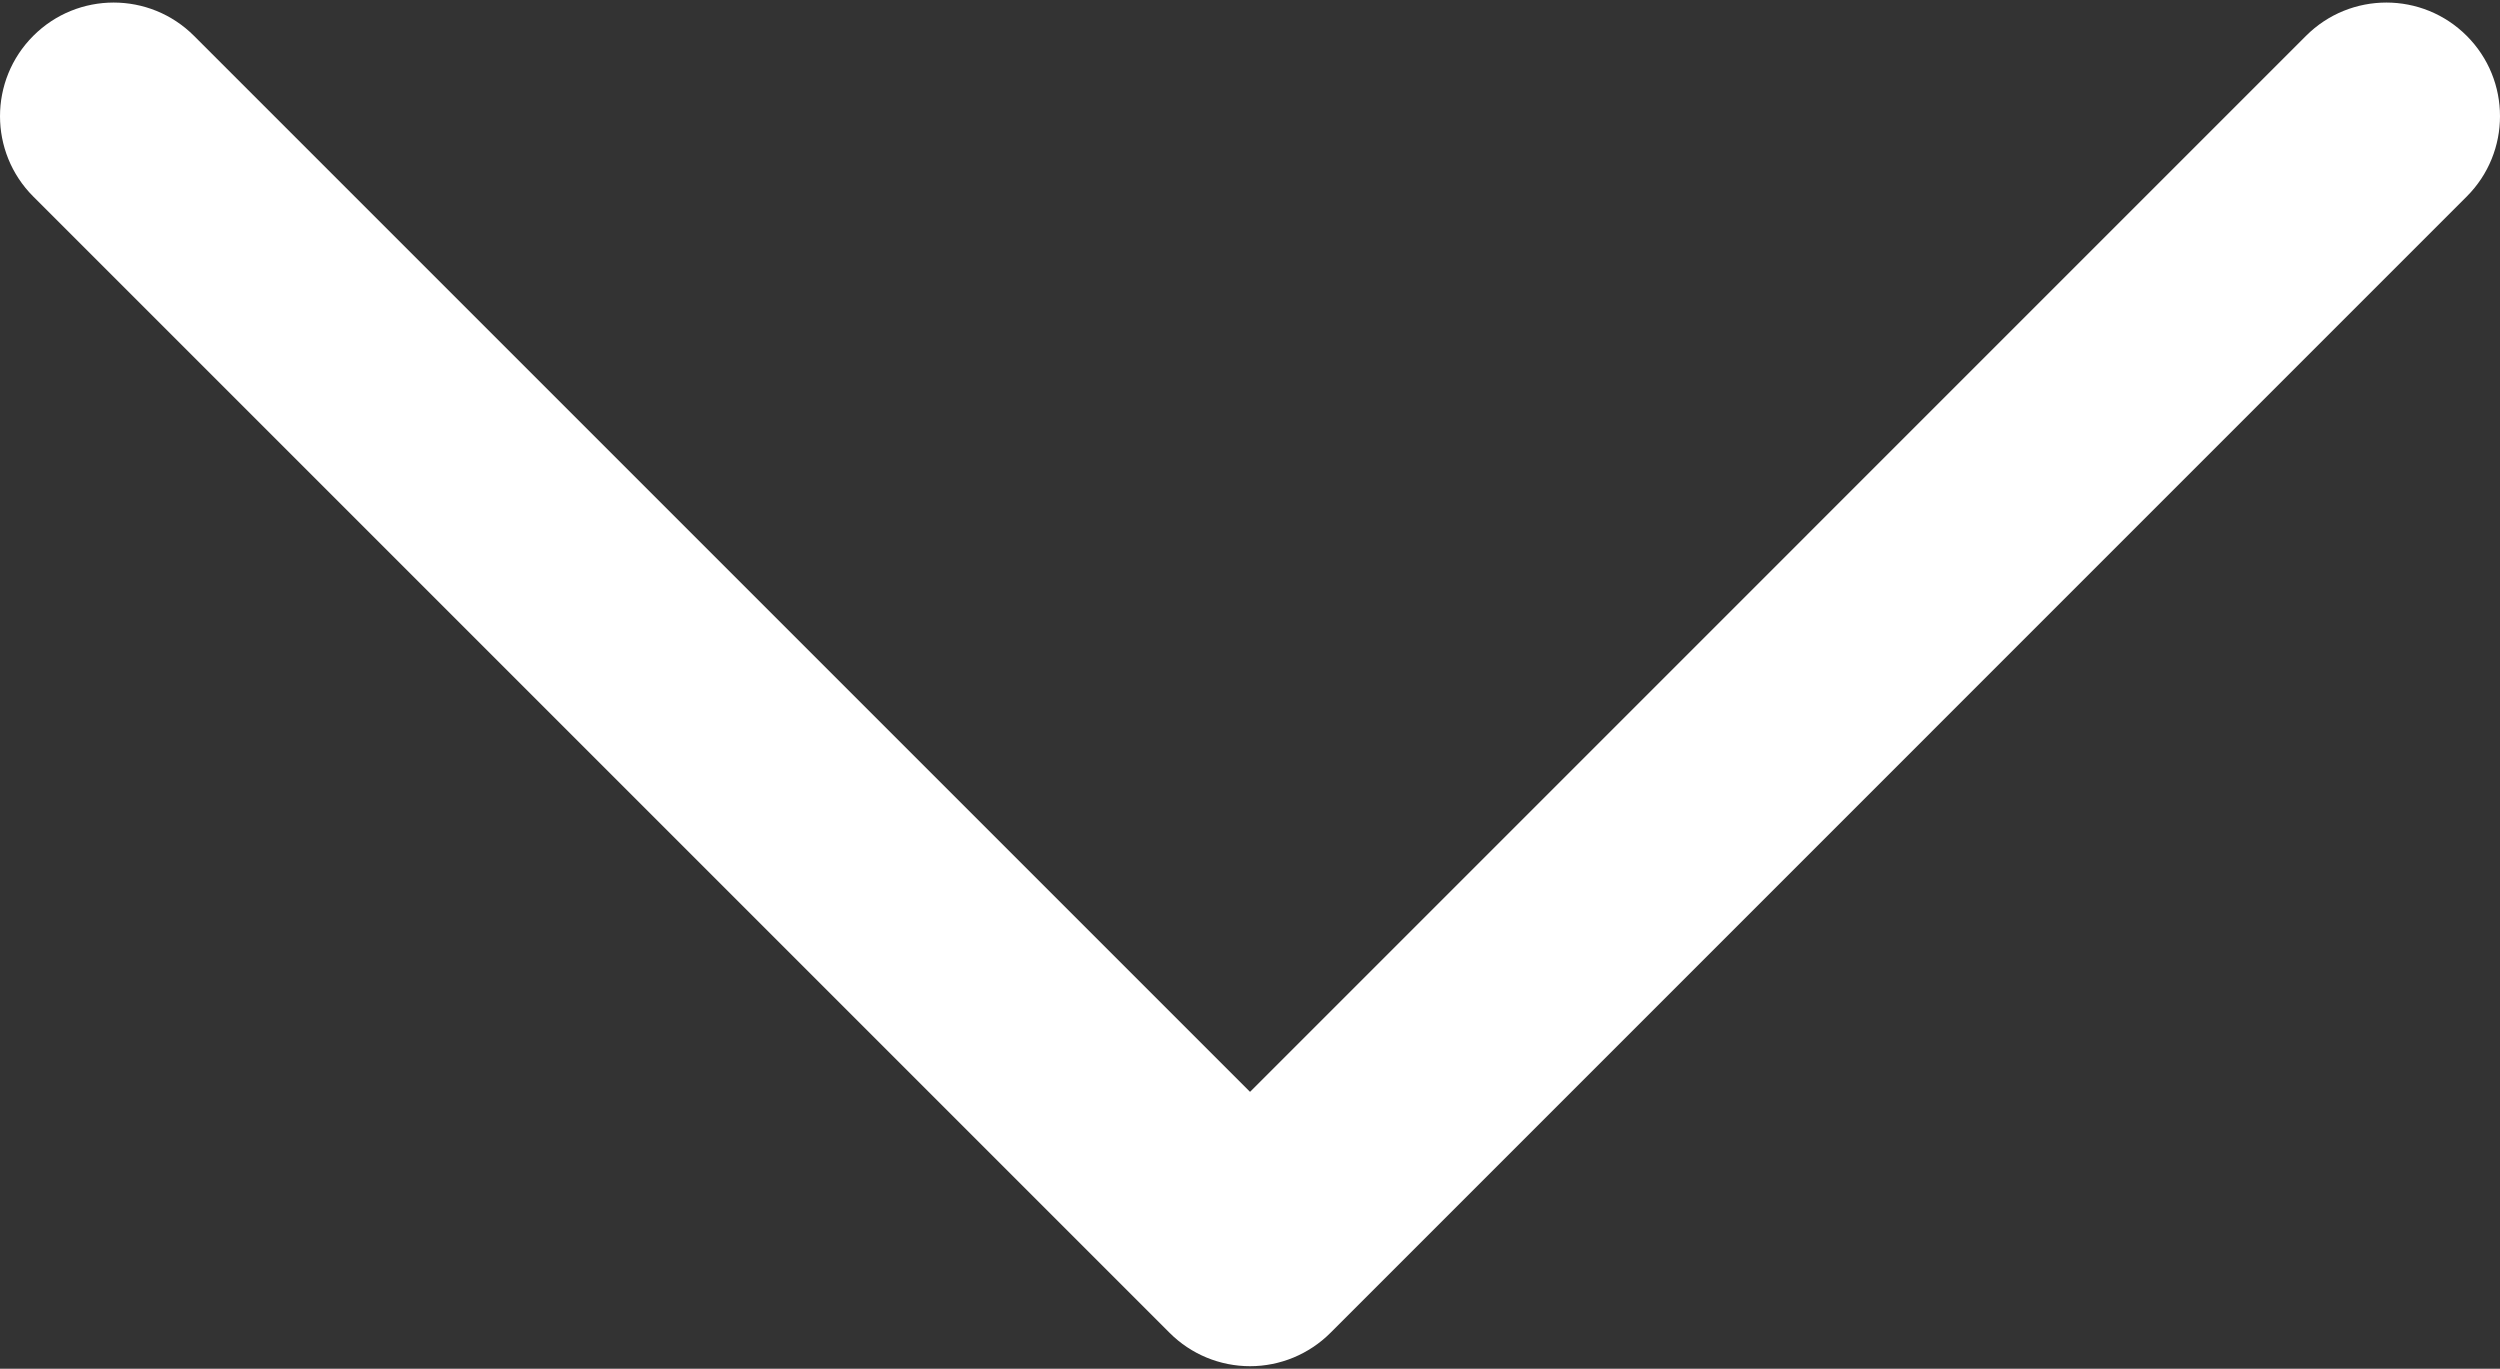<?xml version="1.0" encoding="UTF-8"?> <svg xmlns="http://www.w3.org/2000/svg" width="800" height="438" viewBox="0 0 800 438" fill="none"><rect x="0" y="0" width="800" height="438" fill="#333333" stroke="none"/> <path d="M789.35 11.468C775.151 -2.731 752.126 -2.733 737.925 11.47L400.009 349.393L62.077 11.468C47.879 -2.731 24.853 -2.733 10.652 11.47C-3.549 25.672 -3.549 48.695 10.652 62.896L374.298 426.532C381.117 433.352 390.366 437.182 400.009 437.182C409.653 437.182 418.904 433.349 425.721 426.53L789.348 62.894C803.551 48.695 803.551 25.669 789.35 11.468Z" fill="white"></path> </svg> 